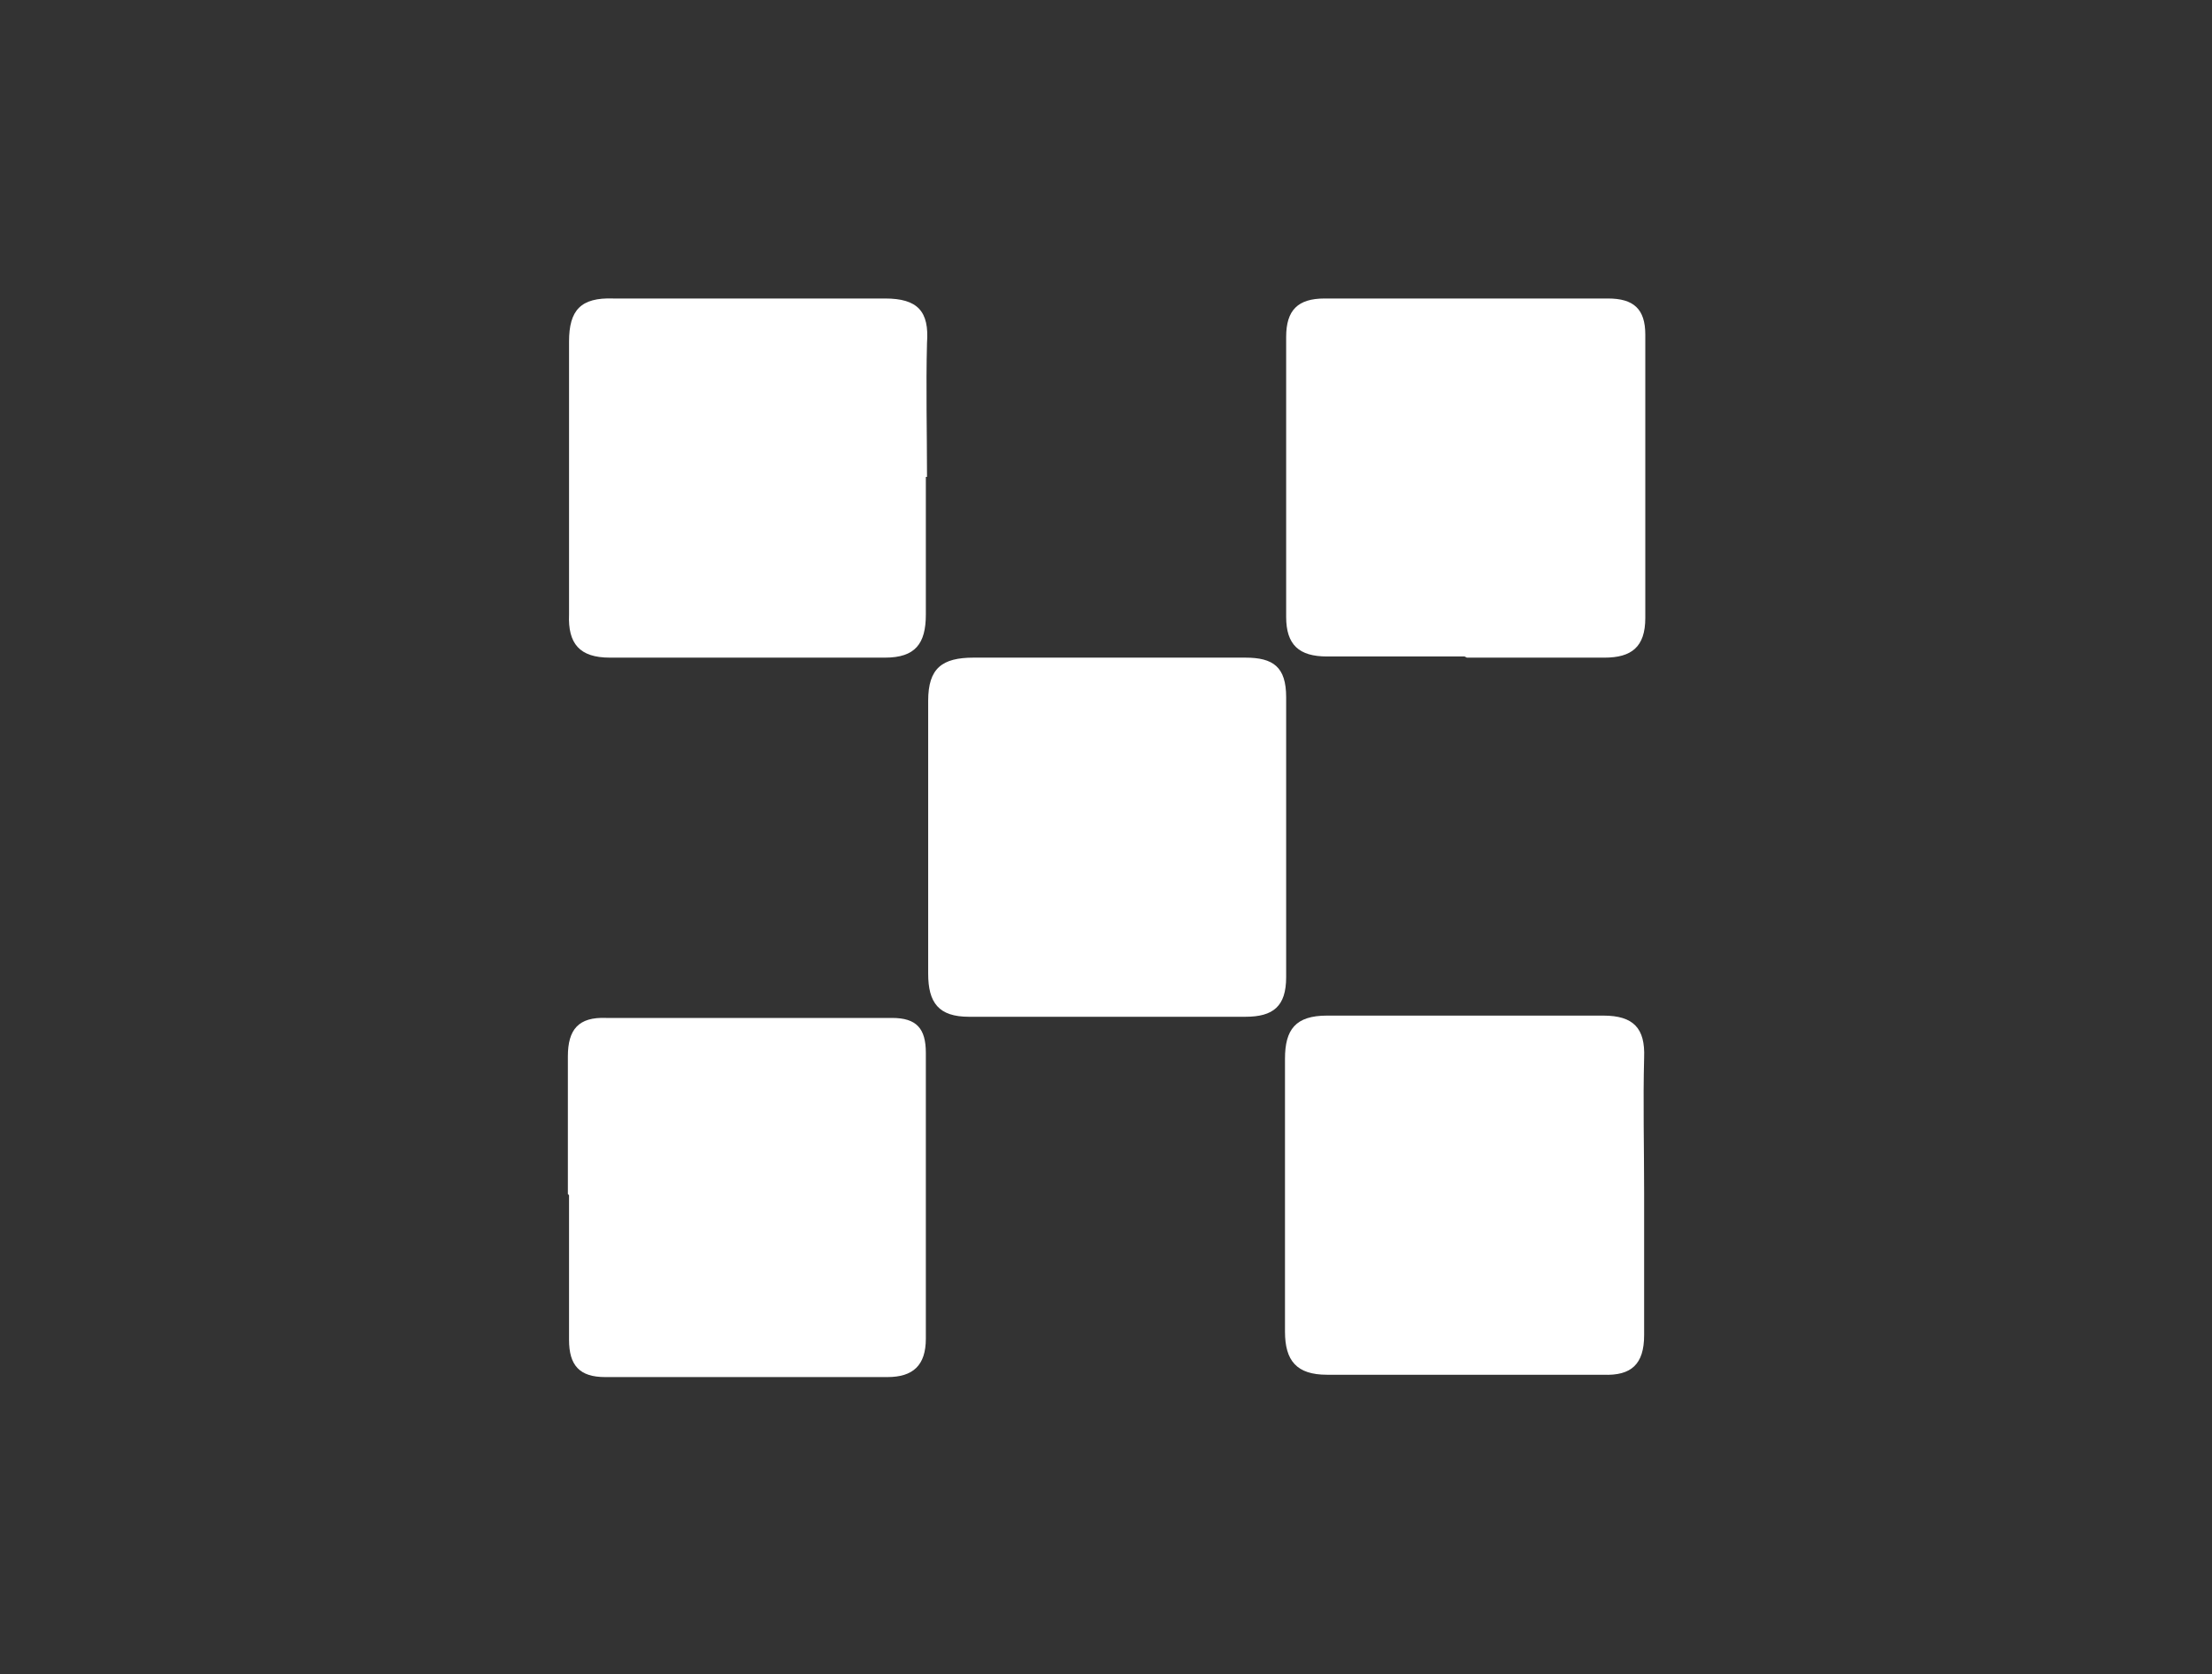 <?xml version="1.0" encoding="UTF-8"?>
<svg id="Layer_1" xmlns="http://www.w3.org/2000/svg" version="1.1" viewBox="0 0 189.7 143.6">
  <rect x="0" y="0" width="189.7" height="143.6" fill="#333333" stroke="none"/>
  <!-- Generator: Adobe Illustrator 29.5.1, SVG Export Plug-In . SVG Version: 2.1.0 Build 141)  -->
  <defs>
    <style>
      .st0 {
        fill: #fff;
      }
    </style>
  </defs>
  <path class="st0" d="M125.6,56.3c-3.9,0-7.9,0-11.8,0-2.4,0-3.5-1-3.5-3.4,0-8,0-16,0-24,0-2.3,1-3.3,3.3-3.3,8.1,0,16.2,0,24.3,0,2.2,0,3.2.9,3.2,3.1,0,8.1,0,16.2,0,24.3,0,2.5-1.2,3.4-3.5,3.4-3.9,0-7.9,0-11.8,0"/>
  <path class="st0" d="M141,102.4c0,4,0,8.1,0,12.1,0,2.5-1.1,3.5-3.5,3.4-7.9,0-15.8,0-23.7,0-2.6,0-3.6-1.2-3.6-3.7,0-7.8,0-15.6,0-23.4,0-2.5.9-3.7,3.6-3.7,7.9,0,15.8,0,23.7,0,2.6,0,3.6,1.1,3.5,3.6-.1,3.8,0,7.7,0,11.6"/>
  <path class="st0" d="M95.2,56.4c3.9,0,7.7,0,11.6,0,2.4,0,3.5.8,3.5,3.4,0,8,0,16,0,24,0,2.5-1.1,3.4-3.5,3.4-7.9,0-15.8,0-23.7,0-2.6,0-3.5-1.2-3.5-3.7,0-7.8,0-15.6,0-23.4,0-2.8,1.2-3.7,3.9-3.7,3.9,0,7.9,0,11.8,0"/>
  <path class="st0" d="M79.4,40.9c0,3.9,0,7.9,0,11.8,0,2.5-.9,3.7-3.5,3.7-7.9,0-15.8,0-23.6,0-2.6,0-3.6-1.2-3.5-3.7,0-7.8,0-15.6,0-23.4,0-2.7,1-3.8,3.8-3.7,7.8,0,15.6,0,23.3,0,2.8,0,3.8,1.1,3.6,3.8-.1,3.8,0,7.7,0,11.5"/>
  <path class="st0" d="M48.7,102.4c0-3.9,0-7.9,0-11.8,0-2.3.9-3.4,3.3-3.3,8.2,0,16.3,0,24.5,0,2.1,0,2.9.9,2.9,3,0,8.2,0,16.3,0,24.5,0,2.3-1.1,3.3-3.3,3.3-8.1,0-16.1,0-24.2,0-2.2,0-3.1-1-3.1-3.2,0-4.1,0-8.3,0-12.4h0"/>
</svg>